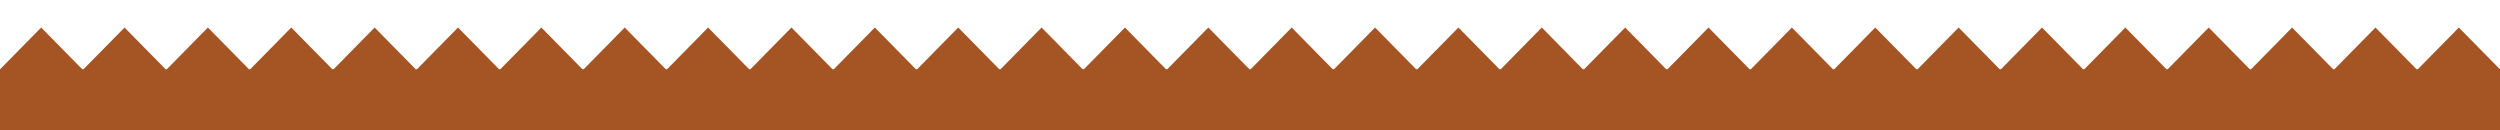 <svg viewBox="0 0 1920 100" version="1.1" xmlns="http://www.w3.org/2000/svg" data-name="Layer 1" id="Layer_1">
  <defs>
    <style>
      .cls-1 {
        fill: #a55524;
        stroke-width: 0px;
      }
    </style>
  </defs>
  <polygon points="1920 53.26 1920 53.26 1920 53.12 1919.87 53.12 1888.39 21.14 1856.92 53.12 1855.85 53.12 1824.36 21.14 1792.89 53.12 1791.82 53.12 1760.33 21.14 1728.87 53.12 1727.79 53.12 1696.31 21.14 1664.83 53.12 1663.77 53.12 1632.28 21.13 1600.8 53.12 1599.74 53.12 1568.25 21.13 1536.78 53.12 1535.71 53.12 1504.22 21.13 1472.76 53.12 1471.68 53.12 1440.2 21.14 1408.73 53.12 1407.66 53.12 1376.17 21.14 1344.7 53.12 1343.63 53.12 1312.14 21.13 1280.67 53.12 1279.6 53.12 1248.12 21.13 1216.65 53.12 1215.58 53.12 1184.09 21.13 1152.62 53.12 1151.55 53.12 1120.07 21.13 1088.59 53.12 1087.52 53.12 1056.04 21.13 1024.57 53.12 1023.5 53.12 992.02 21.13 960.54 53.12 959.48 53.12 927.99 21.13 896.51 53.12 895.44 53.12 863.96 21.13 832.48 53.12 831.42 53.12 799.94 21.13 768.46 53.12 767.4 53.12 735.91 21.13 704.43 53.12 703.37 53.12 671.88 21.13 640.41 53.12 639.33 53.12 607.84 21.13 576.37 53.12 575.31 53.12 543.82 21.13 512.35 53.12 511.29 53.12 479.8 21.13 448.31 53.12 447.25 53.12 415.78 21.13 384.29 53.12 383.23 53.12 351.74 21.13 320.27 53.12 319.21 53.12 287.72 21.13 256.25 53.12 255.17 53.12 223.7 21.13 192.21 53.12 191.15 53.12 159.66 21.13 128.19 53.12 127.13 53.12 95.64 21.13 64.17 53.12 63.11 53.12 31.62 21.13 .14 53.12 0 53.12 0 100 1920 100 1920 53.26 1920 53.26" class="cls-1"></polygon>
</svg>